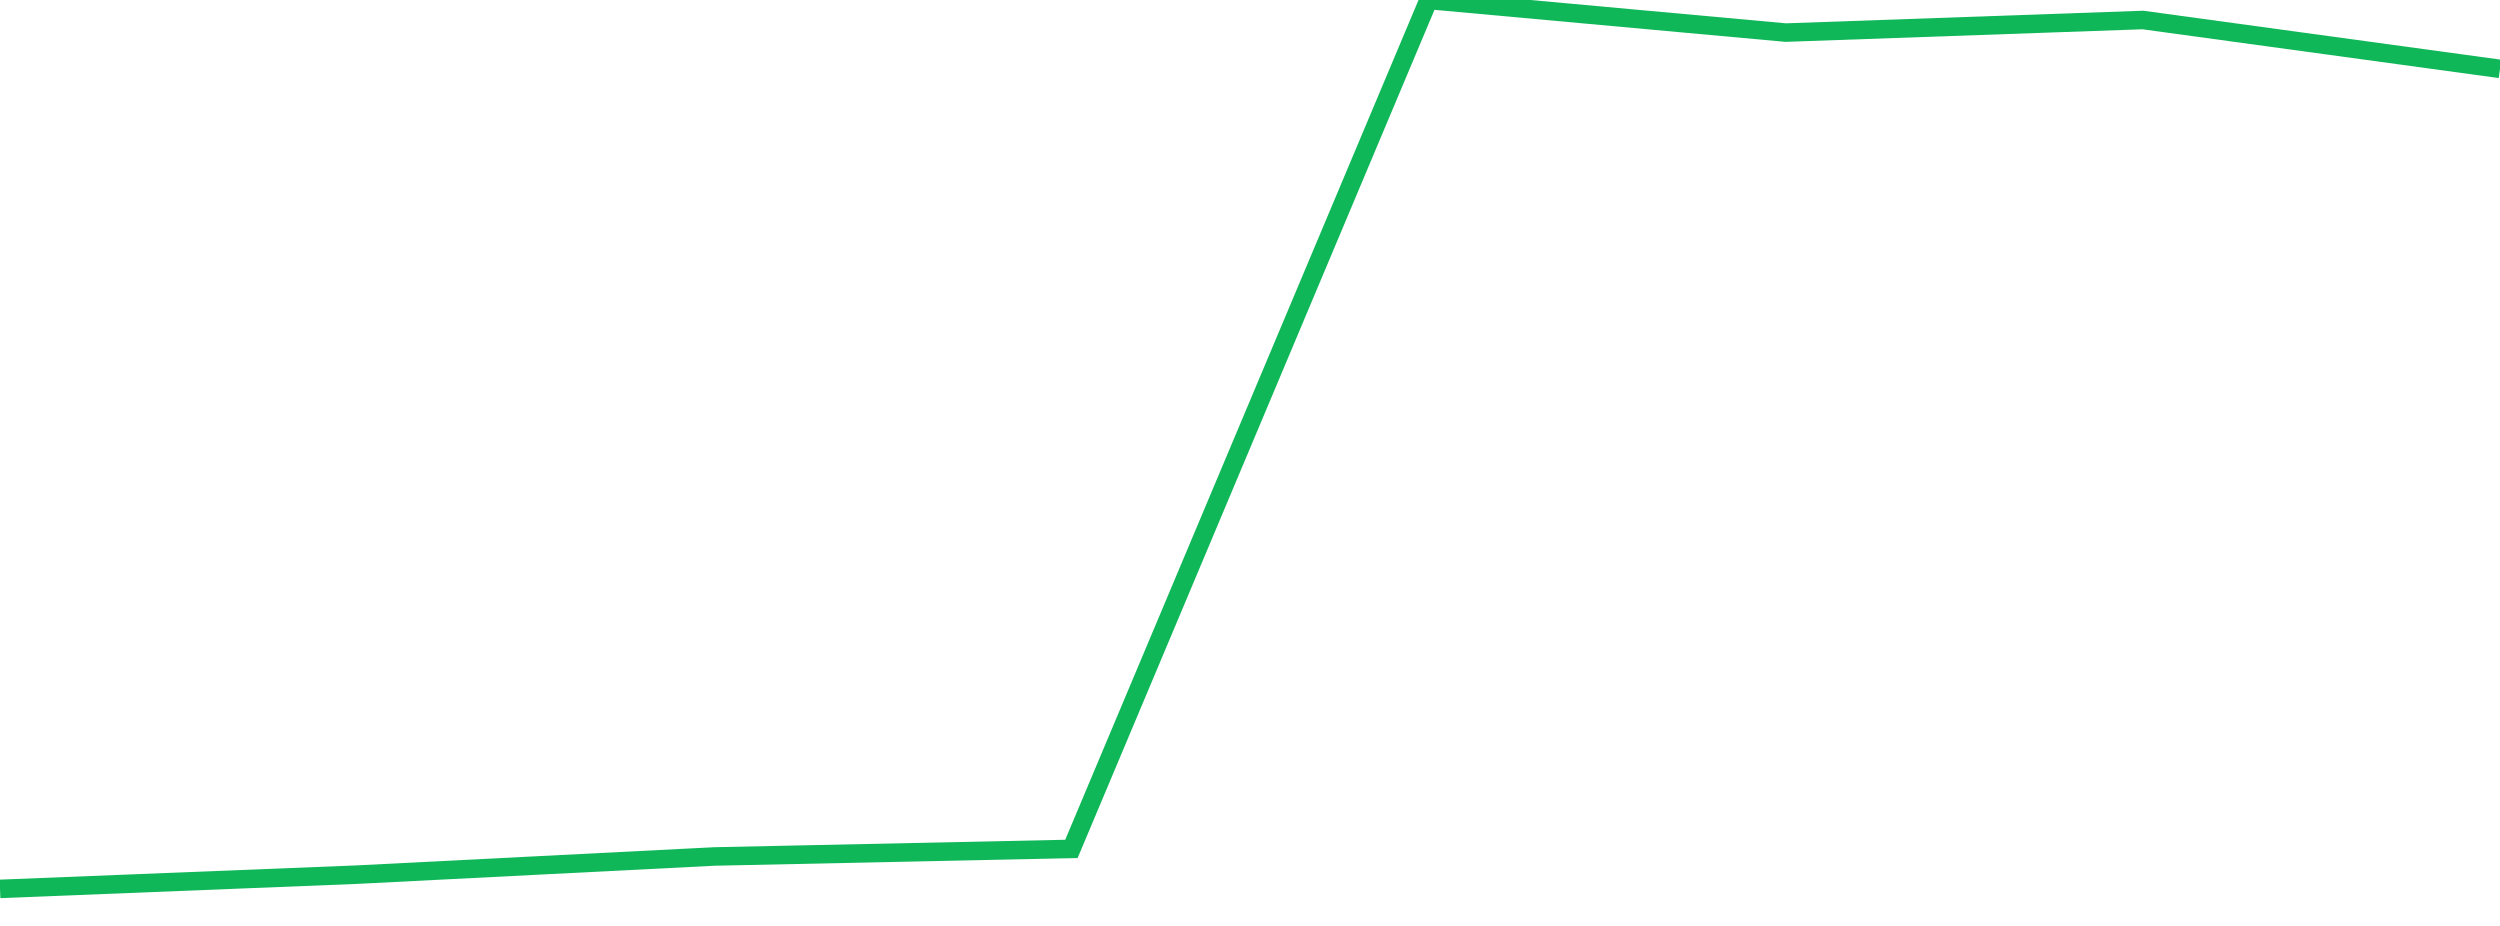 <?xml version="1.0" standalone="no"?>
<!DOCTYPE svg PUBLIC "-//W3C//DTD SVG 1.1//EN" "http://www.w3.org/Graphics/SVG/1.1/DTD/svg11.dtd">
<svg width="135" height="50" viewBox="0 0 135 50" preserveAspectRatio="none" class="sparkline" xmlns="http://www.w3.org/2000/svg"
xmlns:xlink="http://www.w3.org/1999/xlink"><path  class="sparkline--line" d="M 0 48 L 0 48 L 19.286 47.23 L 38.571 46.25 L 57.857 45.84 L 77.143 0 L 96.429 1.76 L 115.714 1.08 L 135 3.72" fill="none" stroke-width="1" stroke="#10b759"></path></svg>